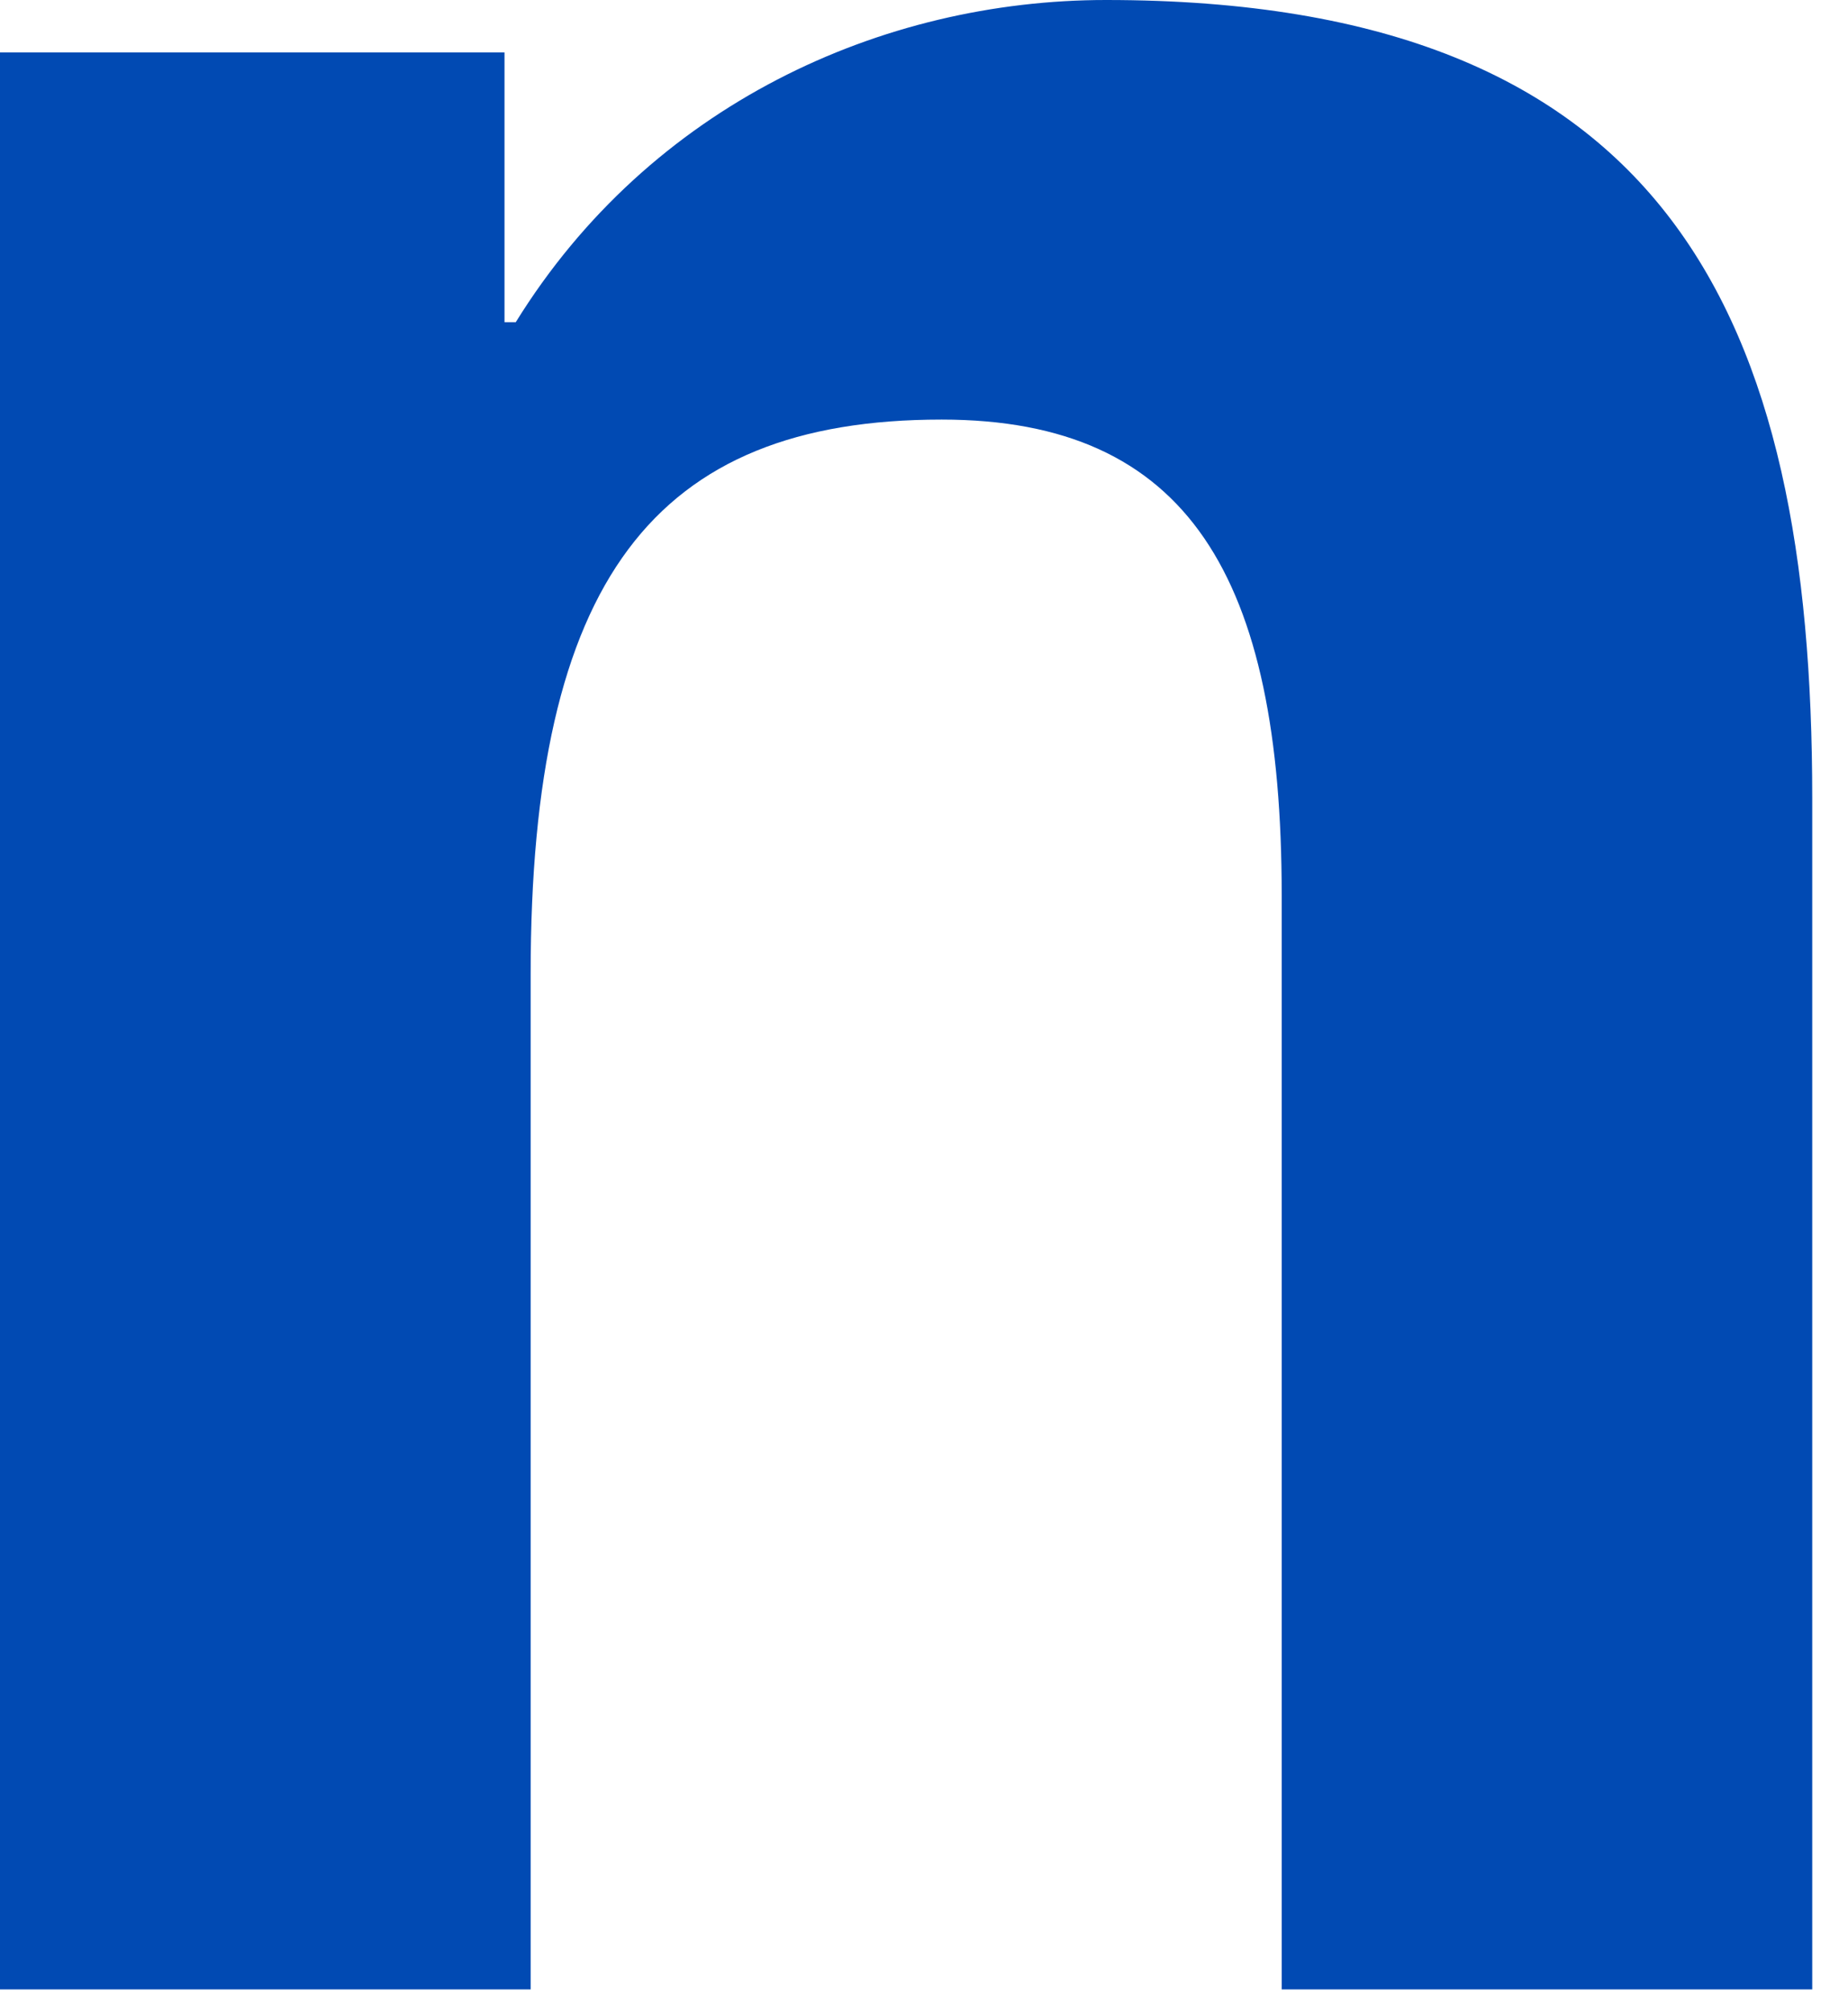 <?xml version="1.0" encoding="utf-8"?>
<svg xmlns="http://www.w3.org/2000/svg" fill="none" height="100%" overflow="visible" preserveAspectRatio="none" style="display: block;" viewBox="0 0 34 37" width="100%">
<path d="M0.001 0.964H9.282V5.926H9.489C11.963 1.928 16.226 0 20.35 0C30.73 0 33.342 5.857 33.342 14.678V36.59H23.581V16.468C23.581 10.613 21.861 7.717 17.325 7.717C12.031 7.717 9.763 10.681 9.763 17.916V36.59H0V0.964H0.001Z" fill="#014AB3" id="Shape"/>
</svg>